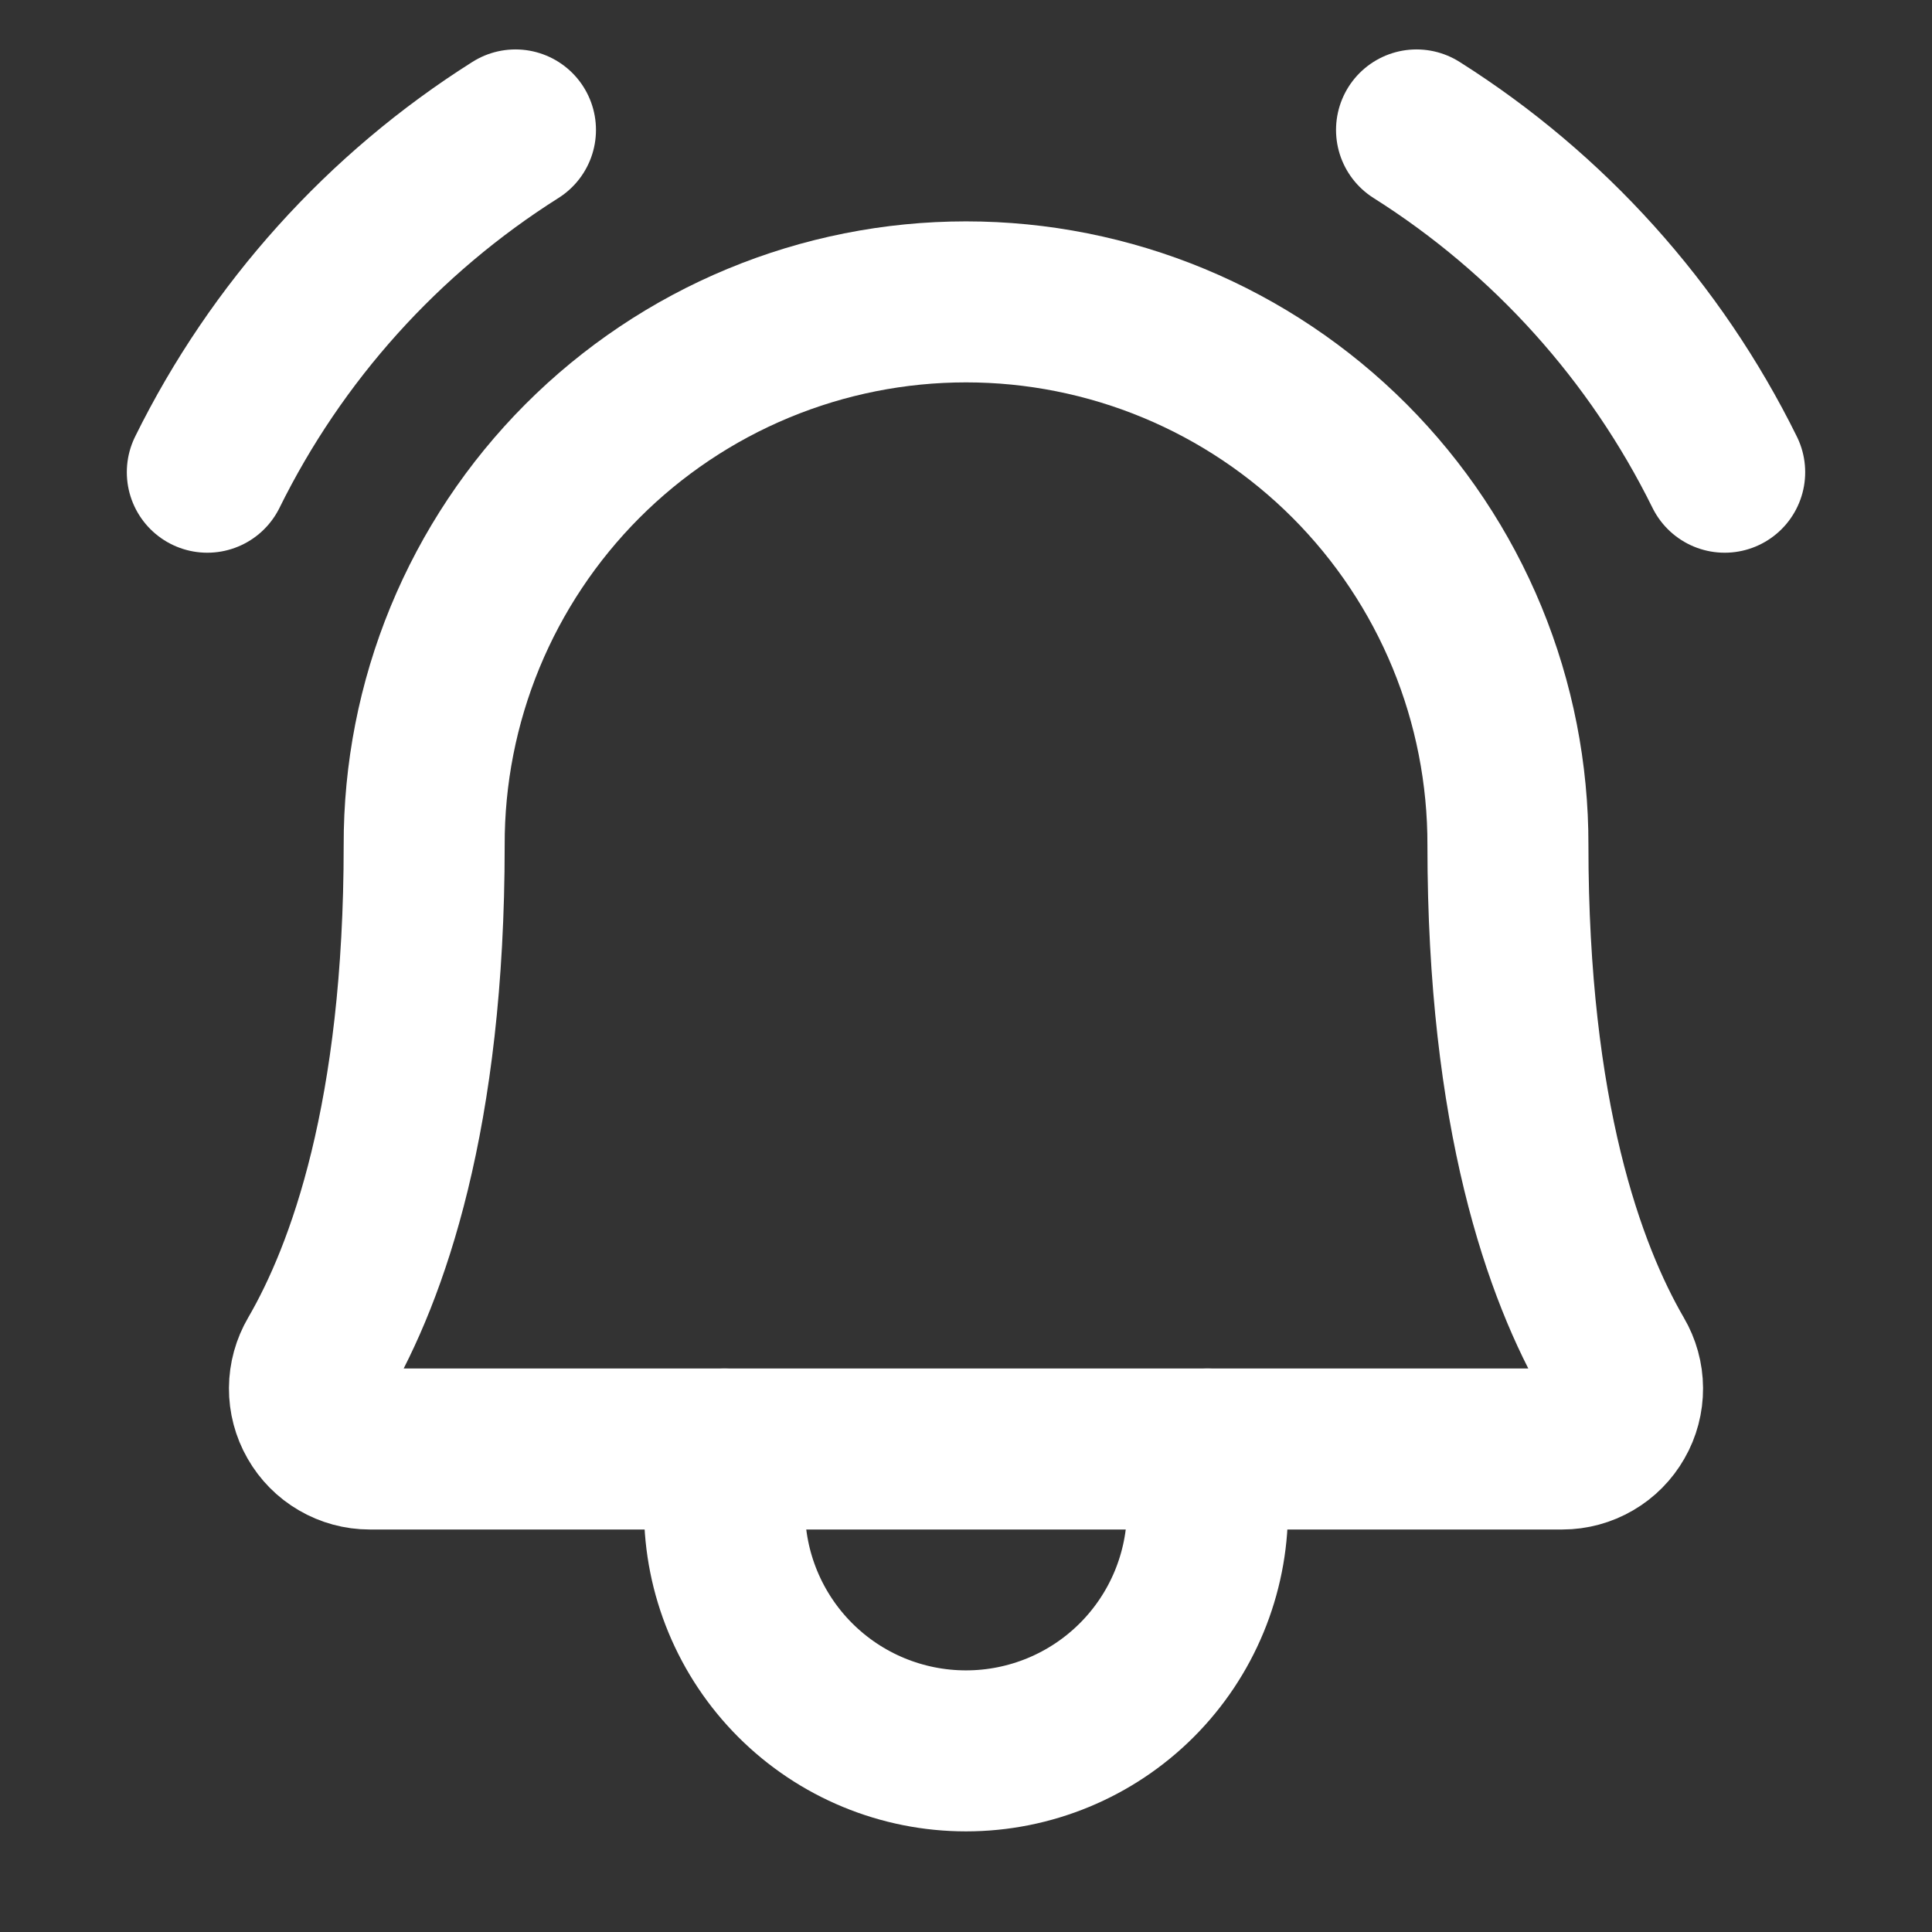 <svg width="36" height="36" viewBox="0 0 36 36" fill="none" xmlns="http://www.w3.org/2000/svg">
<rect x="0" y="0" width="36" height="36" fill="#333333" stroke="none"/>
<path d="M7.904 15.75C7.9 14.422 8.158 13.106 8.664 11.877C9.17 10.649 9.913 9.533 10.851 8.592C11.789 7.652 12.903 6.905 14.13 6.396C15.357 5.887 16.672 5.625 18.001 5.625C19.329 5.625 20.644 5.887 21.871 6.396C23.098 6.905 24.212 7.652 25.15 8.592C26.088 9.533 26.831 10.649 27.337 11.877C27.843 13.106 28.101 14.422 28.098 15.75V15.75C28.098 20.787 29.151 23.709 30.079 25.307C30.179 25.477 30.233 25.671 30.234 25.869C30.235 26.067 30.184 26.262 30.085 26.433C29.987 26.605 29.846 26.748 29.675 26.847C29.504 26.947 29.309 27 29.112 27H6.888C6.691 27 6.496 26.947 6.325 26.847C6.154 26.748 6.013 26.605 5.915 26.433C5.816 26.261 5.765 26.067 5.766 25.869C5.767 25.671 5.821 25.477 5.921 25.306C6.849 23.709 7.904 20.786 7.904 15.75H7.904Z" stroke="white" stroke-width="3" stroke-linecap="round" stroke-linejoin="round"/>
<path d="M13.5 27V28.125C13.5 29.319 13.974 30.463 14.818 31.307C15.662 32.151 16.806 32.625 18 32.625C19.194 32.625 20.338 32.151 21.182 31.307C22.026 30.463 22.5 29.319 22.5 28.125V27" stroke="white" stroke-width="3" stroke-linecap="round" stroke-linejoin="round"/>
<path d="M26.395 2.421C28.86 3.978 30.847 6.185 32.137 8.799" stroke="white" stroke-width="3" stroke-linecap="round" stroke-linejoin="round"/>
<path d="M3.863 8.799C5.153 6.185 7.14 3.978 9.605 2.421" stroke="white" stroke-width="3" stroke-linecap="round" stroke-linejoin="round"/>
</svg>
